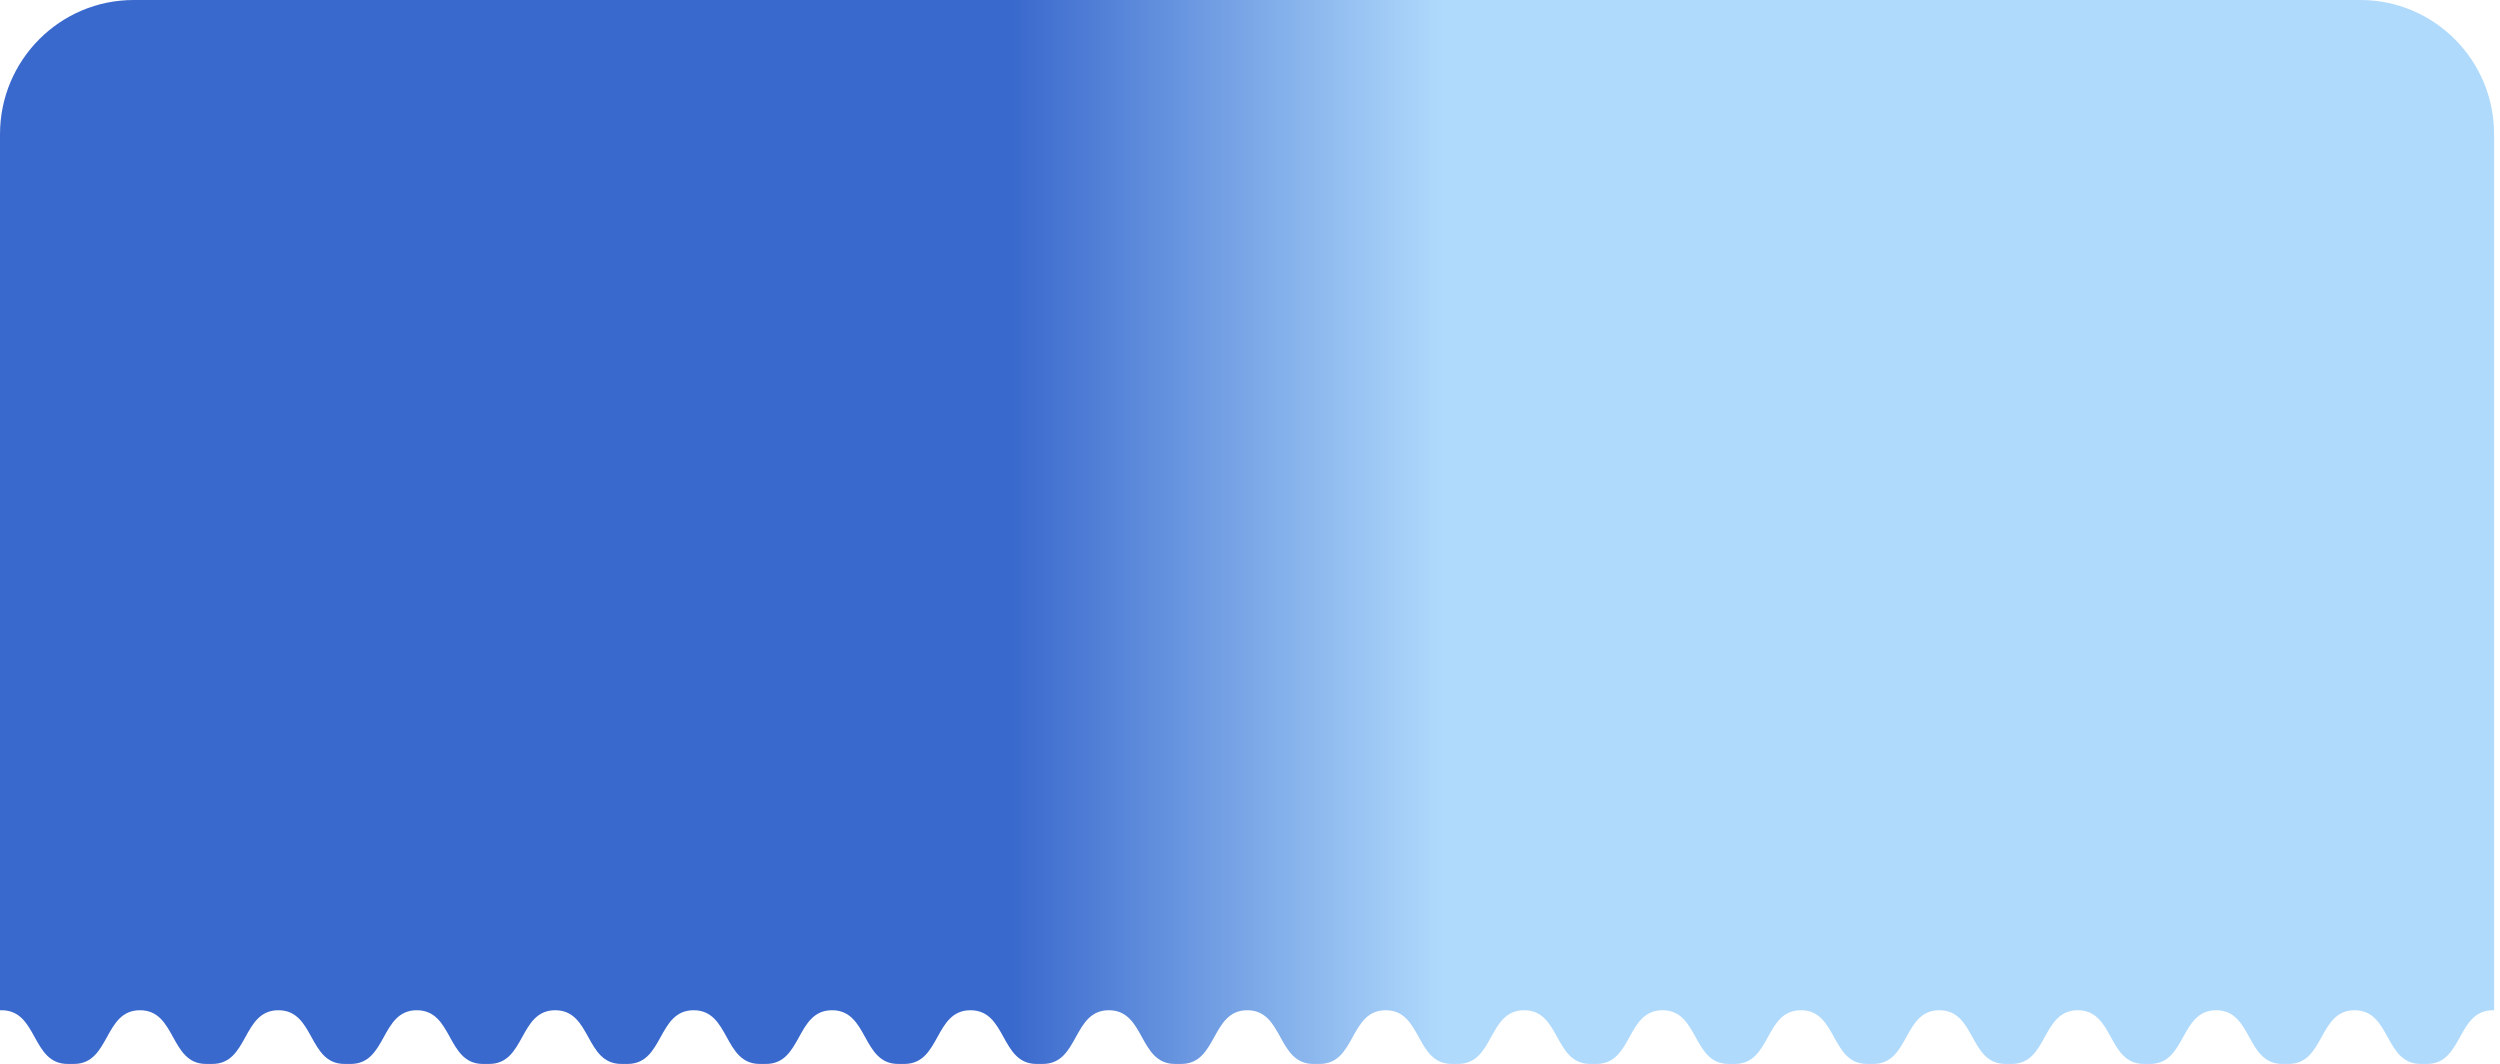 <?xml version="1.0" encoding="utf-8"?>
<svg xmlns="http://www.w3.org/2000/svg" fill="none" height="100%" overflow="visible" preserveAspectRatio="none" style="display: block;" viewBox="0 0 148 63" width="100%">
<path clip-rule="evenodd" d="M7.917 0C3.545 0 0 3.559 0 7.949L7.8674e-08 59.808C0.031 59.807 0.062 59.806 0.094 59.806C1.174 59.807 1.612 60.601 2.05 61.395C2.489 62.19 2.927 62.985 4.008 62.985H7.8674e-08V62.986H4.315H12.509H20.703H28.897H37.091H45.285H53.479H61.673H69.867H78.061H86.255H94.449H102.643H110.837H119.031H127.225H135.419H143.613H147.651V62.985H143.672C144.753 62.985 145.192 62.19 145.63 61.395C146.069 60.601 146.507 59.806 147.587 59.806C147.608 59.806 147.63 59.807 147.651 59.807L147.651 7.949C147.651 3.559 144.106 0 139.734 0H7.917ZM143.672 62.985C143.652 62.985 143.633 62.985 143.613 62.986V62.984C143.633 62.985 143.652 62.985 143.672 62.985ZM135.478 62.985C135.458 62.985 135.439 62.985 135.419 62.984V62.986C135.439 62.985 135.458 62.985 135.478 62.985ZM135.478 62.985H143.307C142.226 62.985 141.787 62.19 141.349 61.395C140.91 60.601 140.472 59.807 139.393 59.806C138.313 59.806 137.875 60.601 137.436 61.395C136.998 62.19 136.559 62.985 135.478 62.985ZM127.284 62.985C127.271 62.985 127.257 62.985 127.244 62.986C127.238 62.986 127.232 62.986 127.225 62.986V62.984C127.245 62.985 127.264 62.985 127.284 62.985ZM127.284 62.985C128.365 62.985 128.803 62.19 129.242 61.395C129.681 60.601 130.119 59.806 131.199 59.806C132.278 59.807 132.716 60.601 133.155 61.395C133.593 62.19 134.032 62.985 135.113 62.985H127.284ZM119.09 62.985C119.07 62.985 119.051 62.985 119.031 62.984V62.986C119.051 62.985 119.07 62.985 119.09 62.985ZM119.09 62.985H126.919C125.838 62.985 125.399 62.19 124.961 61.395C124.522 60.601 124.084 59.807 123.005 59.806C121.925 59.806 121.486 60.601 121.048 61.395C120.609 62.19 120.171 62.985 119.09 62.985ZM110.895 62.985C110.88 62.985 110.865 62.985 110.849 62.986L110.837 62.986V62.984C110.857 62.985 110.876 62.985 110.895 62.985ZM110.895 62.985C111.977 62.985 112.415 62.19 112.854 61.395C113.292 60.601 113.731 59.806 114.811 59.806C115.89 59.807 116.328 60.601 116.766 61.395C117.205 62.19 117.643 62.985 118.725 62.985H110.895ZM102.701 62.985C102.682 62.985 102.662 62.985 102.643 62.984V62.986C102.653 62.986 102.663 62.986 102.673 62.985C102.682 62.985 102.692 62.985 102.701 62.985ZM102.701 62.985H110.531C109.449 62.985 109.011 62.19 108.572 61.395C108.134 60.601 107.696 59.807 106.617 59.806C105.537 59.806 105.098 60.601 104.66 61.395C104.221 62.19 103.783 62.985 102.701 62.985ZM94.507 62.985C94.499 62.985 94.49 62.985 94.482 62.985C94.471 62.985 94.46 62.986 94.449 62.986V62.984C94.468 62.985 94.488 62.985 94.507 62.985ZM94.507 62.985C95.589 62.985 96.027 62.19 96.466 61.395C96.904 60.601 97.343 59.806 98.422 59.806C99.502 59.807 99.94 60.601 100.378 61.395C100.817 62.19 101.255 62.985 102.337 62.985H94.507ZM86.313 62.985C86.294 62.985 86.274 62.985 86.255 62.984V62.986C86.274 62.985 86.294 62.985 86.313 62.985ZM86.313 62.985H94.143C93.061 62.985 92.623 62.19 92.184 61.395C91.746 60.601 91.308 59.807 90.228 59.806C89.149 59.806 88.71 60.601 88.272 61.395C87.833 62.19 87.395 62.985 86.313 62.985ZM78.119 62.985C78.1 62.985 78.08 62.985 78.061 62.986V62.984C78.08 62.985 78.1 62.985 78.119 62.985ZM78.119 62.985C79.201 62.985 79.639 62.19 80.078 61.395C80.516 60.601 80.955 59.806 82.034 59.806C83.114 59.807 83.552 60.601 83.99 61.395C84.429 62.19 84.867 62.985 85.949 62.985H78.119ZM69.925 62.985C69.906 62.985 69.886 62.985 69.867 62.984V62.986C69.886 62.985 69.906 62.985 69.925 62.985ZM69.925 62.985H77.755C76.673 62.985 76.235 62.19 75.796 61.395C75.358 60.601 74.92 59.807 73.84 59.806C72.761 59.806 72.322 60.601 71.884 61.395C71.445 62.19 71.007 62.985 69.925 62.985ZM61.731 62.985C61.712 62.985 61.692 62.985 61.673 62.986V62.984C61.692 62.985 61.712 62.985 61.731 62.985ZM61.731 62.985C62.813 62.985 63.251 62.19 63.69 61.395C64.128 60.601 64.567 59.806 65.646 59.806C66.726 59.807 67.164 60.601 67.602 61.395C68.041 62.19 68.479 62.985 69.561 62.985H61.731ZM53.537 62.985C53.518 62.985 53.498 62.985 53.479 62.984V62.986C53.494 62.986 53.51 62.985 53.525 62.985L53.537 62.985ZM53.537 62.985H61.367C60.285 62.985 59.847 62.19 59.408 61.395C58.97 60.601 58.532 59.807 57.452 59.806C56.373 59.806 55.934 60.601 55.496 61.395C55.057 62.19 54.618 62.985 53.537 62.985ZM45.343 62.985C45.324 62.985 45.304 62.985 45.285 62.986V62.984C45.295 62.985 45.306 62.985 45.317 62.985C45.325 62.985 45.334 62.985 45.343 62.985ZM45.343 62.985C46.425 62.985 46.863 62.19 47.302 61.395C47.74 60.601 48.179 59.806 49.258 59.806C50.338 59.807 50.776 60.601 51.214 61.395C51.653 62.19 52.091 62.985 53.173 62.985H45.343ZM37.149 62.985C37.13 62.985 37.11 62.985 37.091 62.984V62.986C37.11 62.985 37.13 62.985 37.149 62.985ZM37.149 62.985H44.979C43.897 62.985 43.459 62.19 43.02 61.395C42.582 60.601 42.144 59.807 41.064 59.806C39.984 59.806 39.546 60.601 39.108 61.395C38.669 62.19 38.23 62.985 37.149 62.985ZM28.955 62.985C28.936 62.985 28.916 62.985 28.897 62.986V62.984C28.916 62.985 28.936 62.985 28.955 62.985ZM28.955 62.985C30.037 62.985 30.475 62.19 30.914 61.395C31.352 60.601 31.791 59.806 32.87 59.806C33.95 59.807 34.388 60.601 34.826 61.395C35.265 62.19 35.703 62.985 36.785 62.985H28.955ZM20.761 62.985C20.742 62.985 20.722 62.985 20.703 62.984V62.986C20.722 62.985 20.742 62.985 20.761 62.985ZM20.761 62.985H28.59C27.509 62.985 27.071 62.19 26.632 61.395C26.194 60.601 25.756 59.807 24.676 59.806C23.596 59.806 23.158 60.601 22.72 61.395C22.281 62.19 21.842 62.985 20.761 62.985ZM12.567 62.985C12.548 62.985 12.528 62.985 12.509 62.986V62.984C12.528 62.985 12.548 62.985 12.567 62.985ZM12.567 62.985C13.648 62.985 14.087 62.19 14.526 61.395C14.964 60.601 15.402 59.806 16.482 59.806C17.562 59.807 18 60.601 18.438 61.395C18.877 62.19 19.315 62.985 20.396 62.985H12.567ZM4.373 62.985C4.354 62.985 4.334 62.985 4.315 62.984V62.986C4.334 62.985 4.354 62.985 4.373 62.985ZM4.373 62.985H12.202C11.121 62.985 10.683 62.19 10.244 61.395C9.806 60.601 9.368 59.807 8.288 59.806C7.208 59.806 6.77 60.601 6.332 61.395C5.893 62.19 5.454 62.985 4.373 62.985Z" fill="url(#paint0_linear_0_1044)" fill-rule="evenodd" id="Union"/>
<defs>
<linearGradient gradientUnits="userSpaceOnUse" id="paint0_linear_0_1044" x1="85.488" x2="59.988" y1="31.493" y2="31.493">
<stop stop-color="#B0DAFC"/>
<stop offset="1" stop-color="#3A69CD"/>
</linearGradient>
</defs>
</svg>